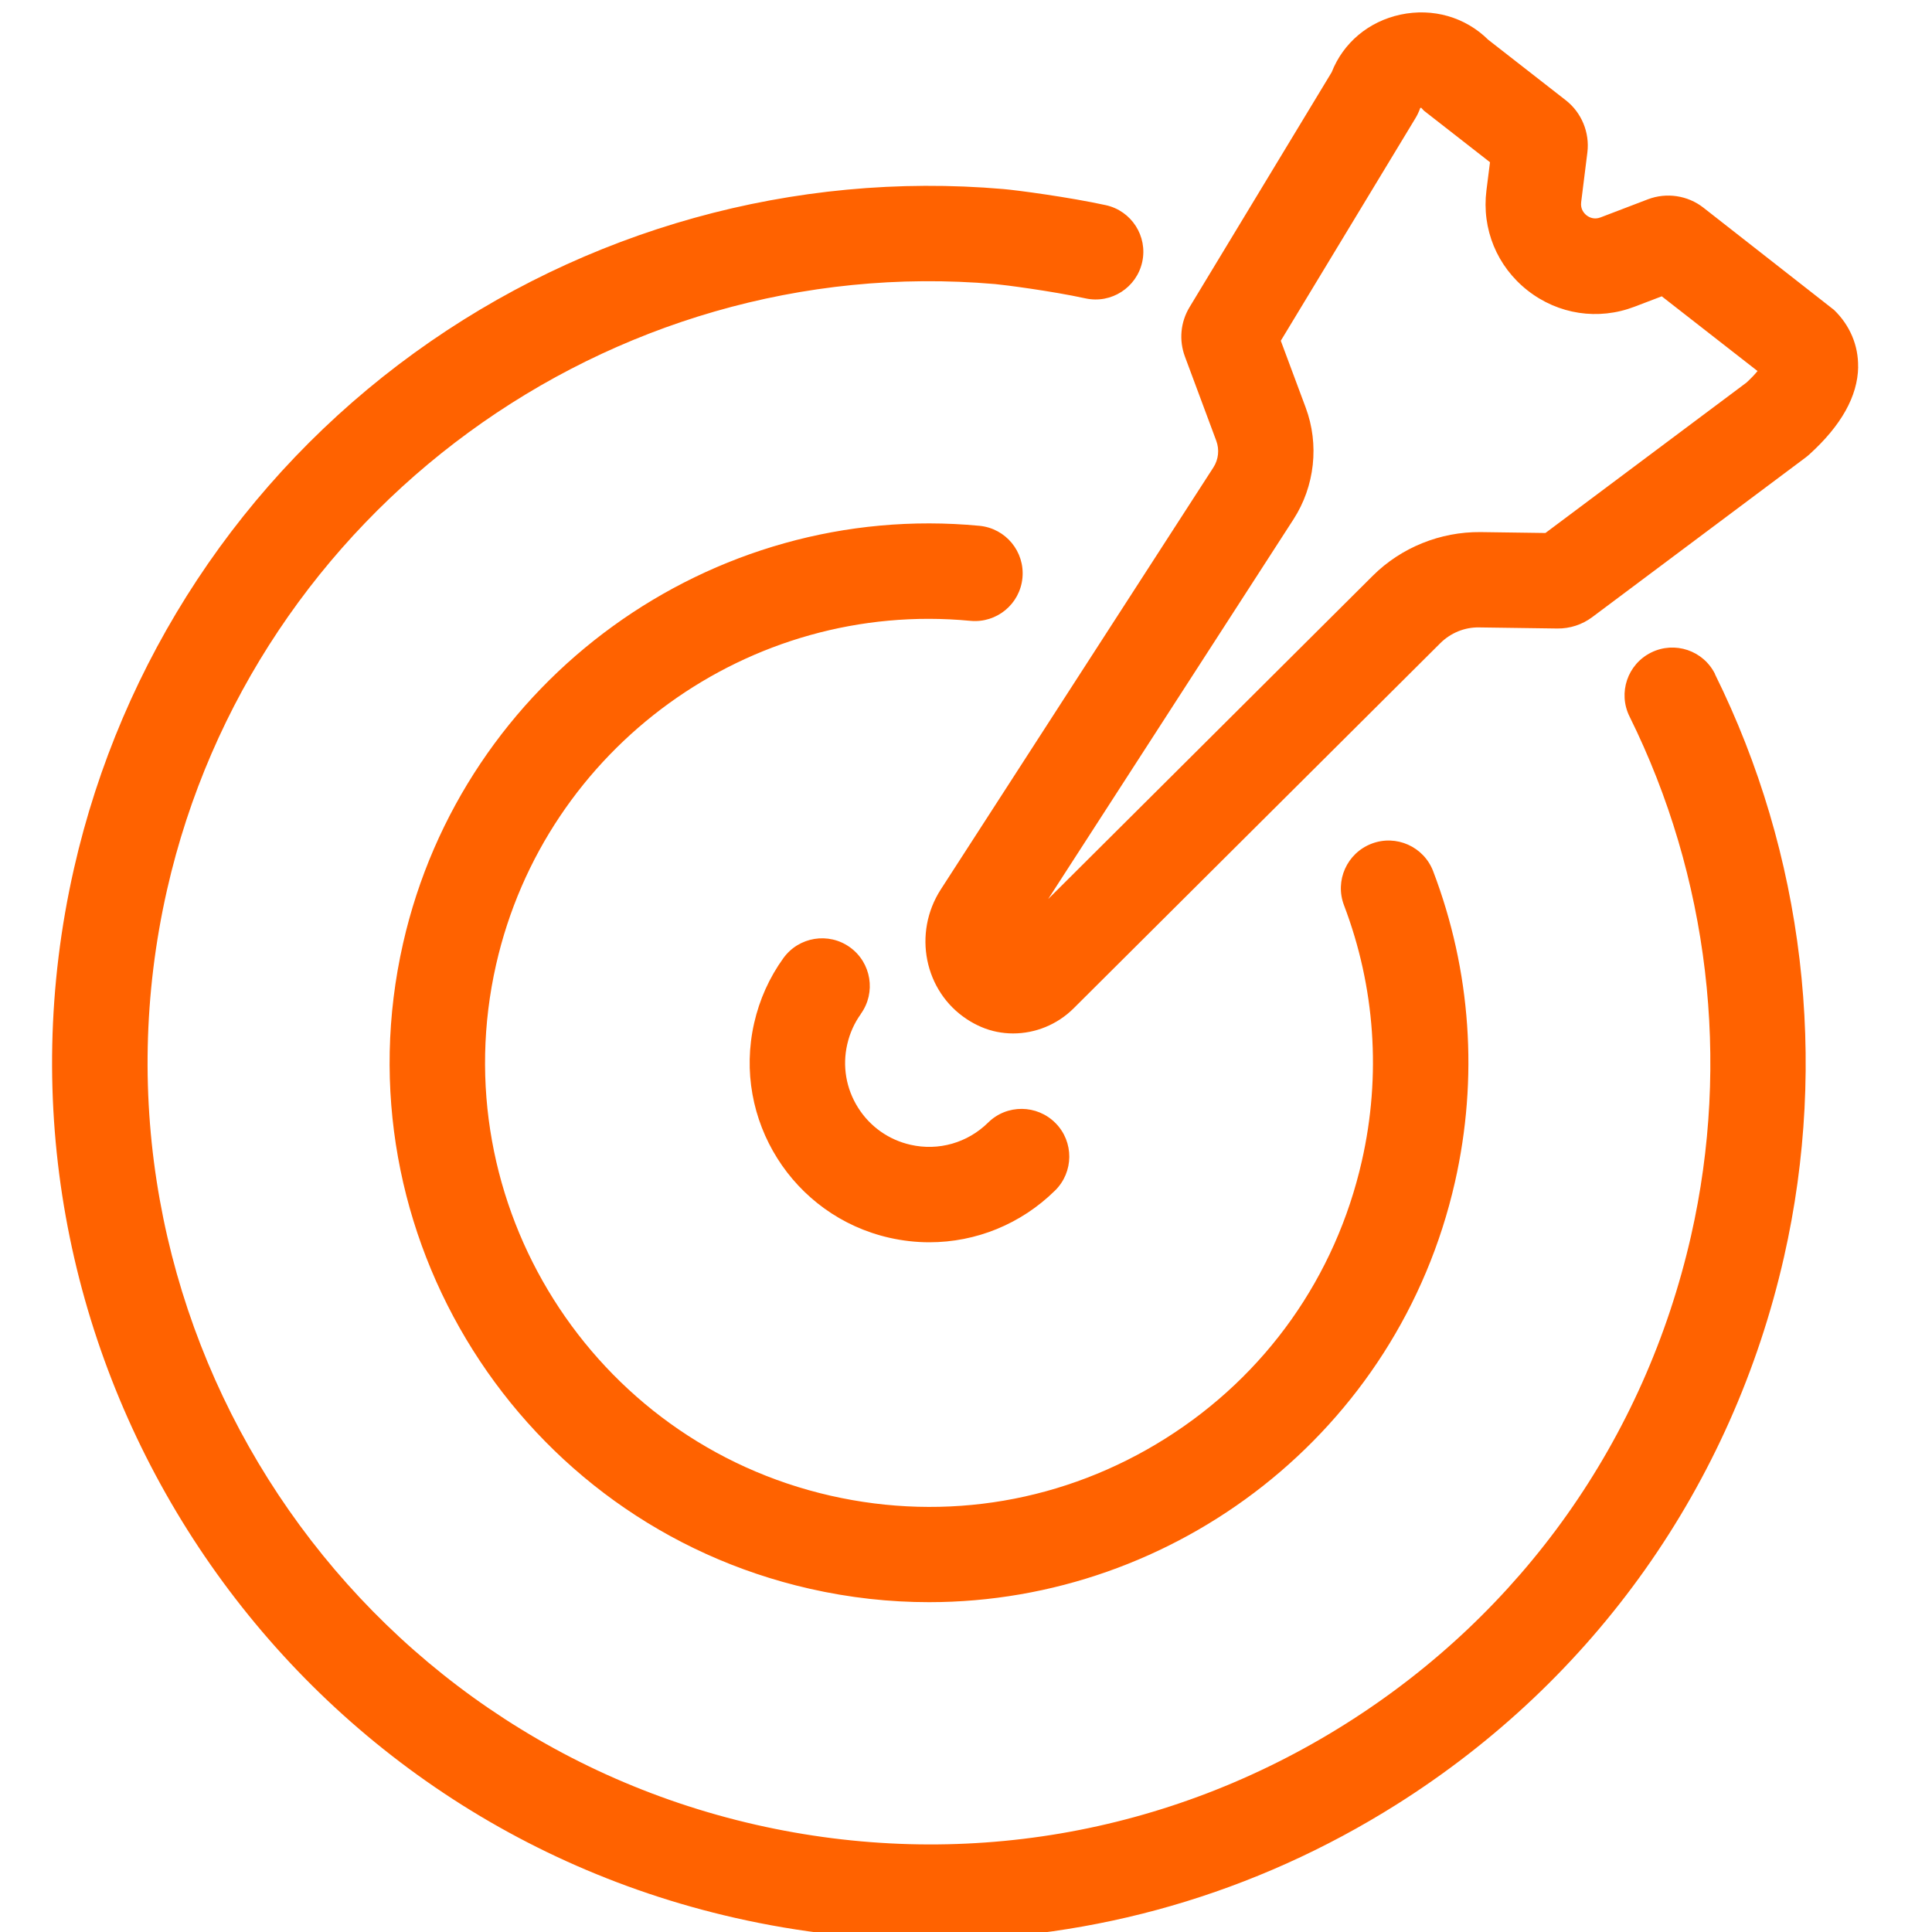 <!-- Generated by IcoMoon.io -->
<svg version="1.1" xmlns="http://www.w3.org/2000/svg" width="32" height="32" viewBox="0 0 32 32">
<title>cele</title>
<path fill="#ff6200" d="M28.405 11.166c1.475 2.978 1.881 6.407 1.144 9.653-0.859 3.783-3.14 7.005-6.422 9.072-2.347 1.478-5.005 2.24-7.712 2.24-1.079 0-2.166-0.121-3.244-0.366-7.809-1.773-12.72-9.569-10.946-17.378 0.781-3.441 2.784-6.475 5.638-8.542 2.828-2.048 6.292-3.012 9.754-2.714 0.234 0.020 1.093 0.135 1.698 0.267 0.426 0.093 0.697 0.514 0.604 0.94s-0.514 0.697-0.94 0.604c-0.564-0.123-1.358-0.225-1.497-0.237-6.395-0.551-12.291 3.762-13.715 10.032-1.58 6.959 2.796 13.906 9.755 15.487 3.371 0.765 6.839 0.172 9.764-1.67s4.957-4.714 5.723-8.085c0.657-2.894 0.295-5.948-1.019-8.602-0.194-0.391-0.034-0.865 0.358-1.059s0.865-0.034 1.059 0.357zM16.074 10.283c0.434 0.041 0.82-0.277 0.861-0.712s-0.277-0.82-0.712-0.862c-4.451-0.423-8.556 2.55-9.547 6.916-1.091 4.803 1.93 9.598 6.733 10.689 0.663 0.151 1.326 0.223 1.979 0.223 4.077-0 7.77-2.816 8.71-6.956 0.391-1.724 0.267-3.505-0.36-5.15-0.155-0.408-0.612-0.613-1.020-0.457s-0.613 0.612-0.457 1.020c0.515 1.354 0.618 2.819 0.295 4.238-0.435 1.915-1.589 3.546-3.251 4.593s-3.631 1.384-5.546 0.949c-3.953-0.898-6.439-4.844-5.542-8.798 0.816-3.594 4.194-6.042 7.856-5.693zM14.258 16.793c0.255-0.354 0.174-0.848-0.18-1.103s-0.848-0.174-1.103 0.18c-0.233 0.323-0.395 0.685-0.484 1.076-0.363 1.598 0.642 3.192 2.239 3.555 0.221 0.050 0.443 0.075 0.663 0.075 0.771 0 1.517-0.3 2.082-0.857 0.311-0.306 0.315-0.807 0.008-1.117s-0.807-0.315-1.117-0.008c-0.34 0.335-0.821 0.473-1.285 0.367-0.362-0.082-0.671-0.301-0.869-0.615s-0.262-0.687-0.179-1.049c0.042-0.184 0.118-0.353 0.226-0.503zM30.777 6.080c-0.008 0.481-0.28 0.968-0.809 1.447-0.024 0.021-0.045 0.039-0.067 0.055l-3.529 2.64c-0.166 0.124-0.37 0.191-0.579 0.188l-1.293-0.018c-0.242-0.005-0.474 0.092-0.644 0.261l-6.076 6.051c-0.271 0.269-0.635 0.413-0.999 0.413-0.18 0-0.361-0.035-0.53-0.108-0.081-0.035-0.16-0.077-0.234-0.126-0.707-0.462-0.902-1.427-0.434-2.152l4.514-6.988c0.085-0.131 0.103-0.296 0.048-0.443l-0.519-1.394c-0.101-0.272-0.073-0.571 0.077-0.819l2.354-3.891c0.191-0.487 0.612-0.841 1.14-0.954 0.536-0.114 1.073 0.041 1.452 0.416l1.286 1.003c0.261 0.204 0.397 0.534 0.357 0.863l-0.103 0.825c-0.015 0.116 0.050 0.186 0.089 0.217s0.122 0.077 0.232 0.035l0.785-0.3c0.307-0.117 0.659-0.065 0.918 0.138l2.164 1.694c0.263 0.254 0.405 0.589 0.399 0.944zM29.111 6.146l-1.587-1.238-0.451 0.172c-0.602 0.23-1.264 0.129-1.771-0.269s-0.762-1.017-0.682-1.657l0.059-0.467-1.096-0.855-0.044-0.048c-0 0.001-0.009 0.003-0.016 0.006-0.022 0.062-0.049 0.12-0.082 0.173l-2.227 3.681 0.412 1.106c0.228 0.611 0.152 1.304-0.202 1.852l-4.063 6.289 5.379-5.357c0.47-0.467 1.118-0.727 1.781-0.721l1.076 0.015 3.33-2.491c0.083-0.077 0.142-0.14 0.183-0.191z"></path>
</svg>
